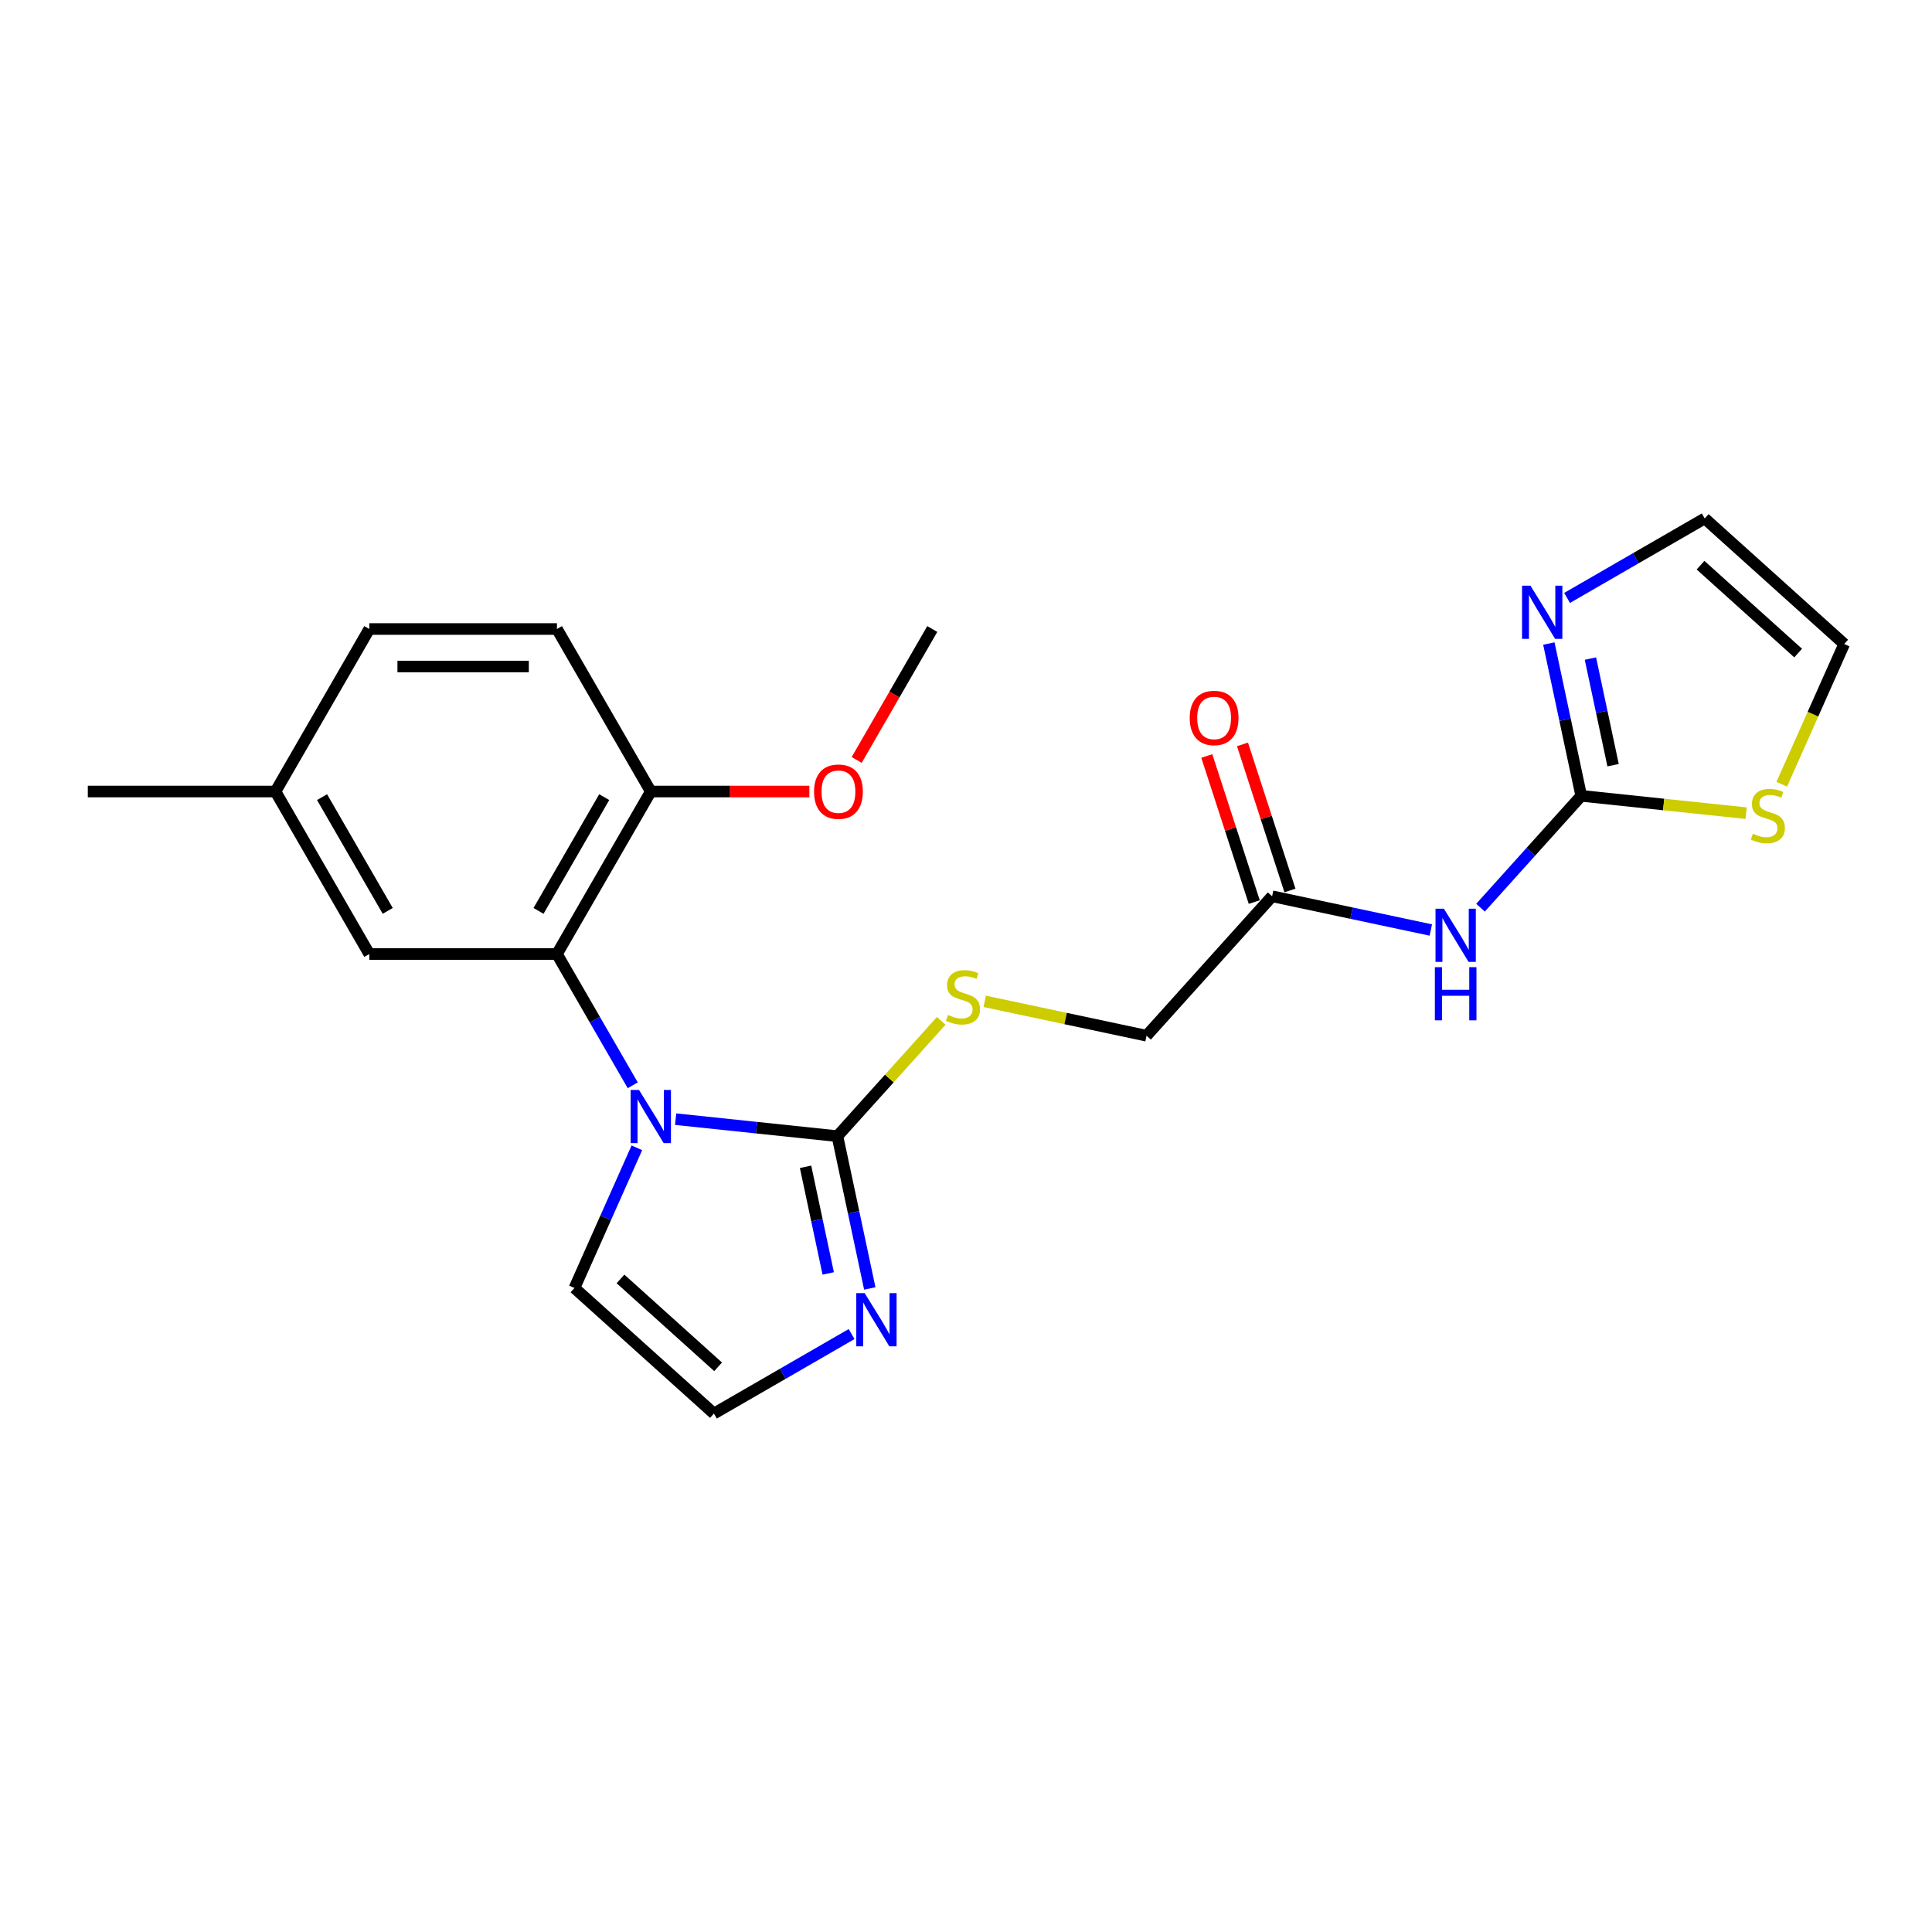 <?xml version='1.0' encoding='iso-8859-1'?>
<svg version='1.1' baseProfile='full'
              xmlns='http://www.w3.org/2000/svg'
                      xmlns:rdkit='http://www.rdkit.org/xml'
                      xmlns:xlink='http://www.w3.org/1999/xlink'
                  xml:space='preserve'
width='1000px' height='1000px' viewBox='0 0 1000 1000'>
<!-- END OF HEADER -->
<rect style='opacity:1.0;fill:#FFFFFF;stroke:none' width='1000' height='1000' x='0' y='0'> </rect>
<path class='bond-0' d='M 349.707,579.277 L 391.576,583.678' style='fill:none;fill-rule:evenodd;stroke:#0000FF;stroke-width:6px;stroke-linecap:butt;stroke-linejoin:miter;stroke-opacity:1' />
<path class='bond-0' d='M 391.576,583.678 L 433.445,588.079' style='fill:none;fill-rule:evenodd;stroke:#000000;stroke-width:6px;stroke-linecap:butt;stroke-linejoin:miter;stroke-opacity:1' />
<path class='bond-1' d='M 327.504,561.744 L 307.892,527.776' style='fill:none;fill-rule:evenodd;stroke:#0000FF;stroke-width:6px;stroke-linecap:butt;stroke-linejoin:miter;stroke-opacity:1' />
<path class='bond-1' d='M 307.892,527.776 L 288.281,493.808' style='fill:none;fill-rule:evenodd;stroke:#000000;stroke-width:6px;stroke-linecap:butt;stroke-linejoin:miter;stroke-opacity:1' />
<path class='bond-9' d='M 329.642,594.108 L 313.491,630.383' style='fill:none;fill-rule:evenodd;stroke:#0000FF;stroke-width:6px;stroke-linecap:butt;stroke-linejoin:miter;stroke-opacity:1' />
<path class='bond-9' d='M 313.491,630.383 L 297.34,666.659' style='fill:none;fill-rule:evenodd;stroke:#000000;stroke-width:6px;stroke-linecap:butt;stroke-linejoin:miter;stroke-opacity:1' />
<path class='bond-4' d='M 433.445,588.079 L 441.822,627.492' style='fill:none;fill-rule:evenodd;stroke:#000000;stroke-width:6px;stroke-linecap:butt;stroke-linejoin:miter;stroke-opacity:1' />
<path class='bond-4' d='M 441.822,627.492 L 450.2,666.905' style='fill:none;fill-rule:evenodd;stroke:#0000FF;stroke-width:6px;stroke-linecap:butt;stroke-linejoin:miter;stroke-opacity:1' />
<path class='bond-4' d='M 416.957,603.941 L 422.821,631.531' style='fill:none;fill-rule:evenodd;stroke:#000000;stroke-width:6px;stroke-linecap:butt;stroke-linejoin:miter;stroke-opacity:1' />
<path class='bond-4' d='M 422.821,631.531 L 428.685,659.12' style='fill:none;fill-rule:evenodd;stroke:#0000FF;stroke-width:6px;stroke-linecap:butt;stroke-linejoin:miter;stroke-opacity:1' />
<path class='bond-7' d='M 433.445,588.079 L 460.318,558.233' style='fill:none;fill-rule:evenodd;stroke:#000000;stroke-width:6px;stroke-linecap:butt;stroke-linejoin:miter;stroke-opacity:1' />
<path class='bond-7' d='M 460.318,558.233 L 487.19,528.388' style='fill:none;fill-rule:evenodd;stroke:#CCCC00;stroke-width:6px;stroke-linecap:butt;stroke-linejoin:miter;stroke-opacity:1' />
<path class='bond-11' d='M 288.281,493.808 L 336.846,409.69' style='fill:none;fill-rule:evenodd;stroke:#000000;stroke-width:6px;stroke-linecap:butt;stroke-linejoin:miter;stroke-opacity:1' />
<path class='bond-11' d='M 278.742,471.477 L 312.738,412.595' style='fill:none;fill-rule:evenodd;stroke:#000000;stroke-width:6px;stroke-linecap:butt;stroke-linejoin:miter;stroke-opacity:1' />
<path class='bond-12' d='M 288.281,493.808 L 191.15,493.808' style='fill:none;fill-rule:evenodd;stroke:#000000;stroke-width:6px;stroke-linecap:butt;stroke-linejoin:miter;stroke-opacity:1' />
<path class='bond-2' d='M 818.44,411.921 L 792.374,440.871' style='fill:none;fill-rule:evenodd;stroke:#000000;stroke-width:6px;stroke-linecap:butt;stroke-linejoin:miter;stroke-opacity:1' />
<path class='bond-2' d='M 792.374,440.871 L 766.307,469.821' style='fill:none;fill-rule:evenodd;stroke:#0000FF;stroke-width:6px;stroke-linecap:butt;stroke-linejoin:miter;stroke-opacity:1' />
<path class='bond-5' d='M 818.44,411.921 L 810.063,372.508' style='fill:none;fill-rule:evenodd;stroke:#000000;stroke-width:6px;stroke-linecap:butt;stroke-linejoin:miter;stroke-opacity:1' />
<path class='bond-5' d='M 810.063,372.508 L 801.685,333.095' style='fill:none;fill-rule:evenodd;stroke:#0000FF;stroke-width:6px;stroke-linecap:butt;stroke-linejoin:miter;stroke-opacity:1' />
<path class='bond-5' d='M 834.929,396.059 L 829.064,368.469' style='fill:none;fill-rule:evenodd;stroke:#000000;stroke-width:6px;stroke-linecap:butt;stroke-linejoin:miter;stroke-opacity:1' />
<path class='bond-5' d='M 829.064,368.469 L 823.2,340.88' style='fill:none;fill-rule:evenodd;stroke:#0000FF;stroke-width:6px;stroke-linecap:butt;stroke-linejoin:miter;stroke-opacity:1' />
<path class='bond-6' d='M 818.44,411.921 L 861.116,416.407' style='fill:none;fill-rule:evenodd;stroke:#000000;stroke-width:6px;stroke-linecap:butt;stroke-linejoin:miter;stroke-opacity:1' />
<path class='bond-6' d='M 861.116,416.407 L 903.791,420.892' style='fill:none;fill-rule:evenodd;stroke:#CCCC00;stroke-width:6px;stroke-linecap:butt;stroke-linejoin:miter;stroke-opacity:1' />
<path class='bond-3' d='M 740.587,481.37 L 699.513,472.639' style='fill:none;fill-rule:evenodd;stroke:#0000FF;stroke-width:6px;stroke-linecap:butt;stroke-linejoin:miter;stroke-opacity:1' />
<path class='bond-3' d='M 699.513,472.639 L 658.439,463.909' style='fill:none;fill-rule:evenodd;stroke:#000000;stroke-width:6px;stroke-linecap:butt;stroke-linejoin:miter;stroke-opacity:1' />
<path class='bond-23' d='M 440.779,690.511 L 405.151,711.082' style='fill:none;fill-rule:evenodd;stroke:#0000FF;stroke-width:6px;stroke-linecap:butt;stroke-linejoin:miter;stroke-opacity:1' />
<path class='bond-23' d='M 405.151,711.082 L 369.522,731.652' style='fill:none;fill-rule:evenodd;stroke:#000000;stroke-width:6px;stroke-linecap:butt;stroke-linejoin:miter;stroke-opacity:1' />
<path class='bond-13' d='M 811.106,309.489 L 846.735,288.918' style='fill:none;fill-rule:evenodd;stroke:#0000FF;stroke-width:6px;stroke-linecap:butt;stroke-linejoin:miter;stroke-opacity:1' />
<path class='bond-13' d='M 846.735,288.918 L 882.363,268.348' style='fill:none;fill-rule:evenodd;stroke:#000000;stroke-width:6px;stroke-linecap:butt;stroke-linejoin:miter;stroke-opacity:1' />
<path class='bond-14' d='M 922.226,405.931 L 938.386,369.636' style='fill:none;fill-rule:evenodd;stroke:#CCCC00;stroke-width:6px;stroke-linecap:butt;stroke-linejoin:miter;stroke-opacity:1' />
<path class='bond-14' d='M 938.386,369.636 L 954.545,333.341' style='fill:none;fill-rule:evenodd;stroke:#000000;stroke-width:6px;stroke-linecap:butt;stroke-linejoin:miter;stroke-opacity:1' />
<path class='bond-16' d='M 509.686,518.287 L 551.566,527.189' style='fill:none;fill-rule:evenodd;stroke:#CCCC00;stroke-width:6px;stroke-linecap:butt;stroke-linejoin:miter;stroke-opacity:1' />
<path class='bond-16' d='M 551.566,527.189 L 593.446,536.091' style='fill:none;fill-rule:evenodd;stroke:#000000;stroke-width:6px;stroke-linecap:butt;stroke-linejoin:miter;stroke-opacity:1' />
<path class='bond-8' d='M 658.439,463.909 L 593.446,536.091' style='fill:none;fill-rule:evenodd;stroke:#000000;stroke-width:6px;stroke-linecap:butt;stroke-linejoin:miter;stroke-opacity:1' />
<path class='bond-15' d='M 667.677,460.907 L 655.393,423.101' style='fill:none;fill-rule:evenodd;stroke:#000000;stroke-width:6px;stroke-linecap:butt;stroke-linejoin:miter;stroke-opacity:1' />
<path class='bond-15' d='M 655.393,423.101 L 643.109,385.295' style='fill:none;fill-rule:evenodd;stroke:#FF0000;stroke-width:6px;stroke-linecap:butt;stroke-linejoin:miter;stroke-opacity:1' />
<path class='bond-15' d='M 649.202,466.91 L 636.918,429.104' style='fill:none;fill-rule:evenodd;stroke:#000000;stroke-width:6px;stroke-linecap:butt;stroke-linejoin:miter;stroke-opacity:1' />
<path class='bond-15' d='M 636.918,429.104 L 624.634,391.298' style='fill:none;fill-rule:evenodd;stroke:#FF0000;stroke-width:6px;stroke-linecap:butt;stroke-linejoin:miter;stroke-opacity:1' />
<path class='bond-10' d='M 297.34,666.659 L 369.522,731.652' style='fill:none;fill-rule:evenodd;stroke:#000000;stroke-width:6px;stroke-linecap:butt;stroke-linejoin:miter;stroke-opacity:1' />
<path class='bond-10' d='M 321.166,661.971 L 371.693,707.467' style='fill:none;fill-rule:evenodd;stroke:#000000;stroke-width:6px;stroke-linecap:butt;stroke-linejoin:miter;stroke-opacity:1' />
<path class='bond-17' d='M 336.846,409.69 L 288.281,325.573' style='fill:none;fill-rule:evenodd;stroke:#000000;stroke-width:6px;stroke-linecap:butt;stroke-linejoin:miter;stroke-opacity:1' />
<path class='bond-20' d='M 336.846,409.69 L 377.884,409.69' style='fill:none;fill-rule:evenodd;stroke:#000000;stroke-width:6px;stroke-linecap:butt;stroke-linejoin:miter;stroke-opacity:1' />
<path class='bond-20' d='M 377.884,409.69 L 418.922,409.69' style='fill:none;fill-rule:evenodd;stroke:#FF0000;stroke-width:6px;stroke-linecap:butt;stroke-linejoin:miter;stroke-opacity:1' />
<path class='bond-18' d='M 191.15,493.808 L 142.585,409.69' style='fill:none;fill-rule:evenodd;stroke:#000000;stroke-width:6px;stroke-linecap:butt;stroke-linejoin:miter;stroke-opacity:1' />
<path class='bond-18' d='M 200.689,471.477 L 166.693,412.595' style='fill:none;fill-rule:evenodd;stroke:#000000;stroke-width:6px;stroke-linecap:butt;stroke-linejoin:miter;stroke-opacity:1' />
<path class='bond-25' d='M 882.363,268.348 L 954.545,333.341' style='fill:none;fill-rule:evenodd;stroke:#000000;stroke-width:6px;stroke-linecap:butt;stroke-linejoin:miter;stroke-opacity:1' />
<path class='bond-25' d='M 880.192,292.533 L 930.72,338.029' style='fill:none;fill-rule:evenodd;stroke:#000000;stroke-width:6px;stroke-linecap:butt;stroke-linejoin:miter;stroke-opacity:1' />
<path class='bond-24' d='M 288.281,325.573 L 191.15,325.573' style='fill:none;fill-rule:evenodd;stroke:#000000;stroke-width:6px;stroke-linecap:butt;stroke-linejoin:miter;stroke-opacity:1' />
<path class='bond-24' d='M 273.712,344.999 L 205.72,344.999' style='fill:none;fill-rule:evenodd;stroke:#000000;stroke-width:6px;stroke-linecap:butt;stroke-linejoin:miter;stroke-opacity:1' />
<path class='bond-19' d='M 142.585,409.69 L 191.15,325.573' style='fill:none;fill-rule:evenodd;stroke:#000000;stroke-width:6px;stroke-linecap:butt;stroke-linejoin:miter;stroke-opacity:1' />
<path class='bond-21' d='M 142.585,409.69 L 45.455,409.69' style='fill:none;fill-rule:evenodd;stroke:#000000;stroke-width:6px;stroke-linecap:butt;stroke-linejoin:miter;stroke-opacity:1' />
<path class='bond-22' d='M 443.409,393.353 L 462.976,359.463' style='fill:none;fill-rule:evenodd;stroke:#FF0000;stroke-width:6px;stroke-linecap:butt;stroke-linejoin:miter;stroke-opacity:1' />
<path class='bond-22' d='M 462.976,359.463 L 482.542,325.573' style='fill:none;fill-rule:evenodd;stroke:#000000;stroke-width:6px;stroke-linecap:butt;stroke-linejoin:miter;stroke-opacity:1' />
<path  class='atom-0' d='M 330.766 564.172
L 339.78 578.742
Q 340.673 580.179, 342.111 582.782
Q 343.548 585.385, 343.626 585.541
L 343.626 564.172
L 347.278 564.172
L 347.278 591.679
L 343.51 591.679
L 333.835 575.75
Q 332.709 573.885, 331.504 571.748
Q 330.339 569.611, 329.989 568.951
L 329.989 591.679
L 326.415 591.679
L 326.415 564.172
L 330.766 564.172
' fill='#0000FF'/>
<path  class='atom-4' d='M 747.367 470.35
L 756.381 484.919
Q 757.274 486.357, 758.712 488.96
Q 760.149 491.563, 760.227 491.719
L 760.227 470.35
L 763.879 470.35
L 763.879 497.857
L 760.11 497.857
L 750.436 481.928
Q 749.31 480.063, 748.105 477.926
Q 746.94 475.789, 746.59 475.129
L 746.59 497.857
L 743.015 497.857
L 743.015 470.35
L 747.367 470.35
' fill='#0000FF'/>
<path  class='atom-4' d='M 742.685 500.608
L 746.415 500.608
L 746.415 512.302
L 760.48 512.302
L 760.48 500.608
L 764.209 500.608
L 764.209 528.115
L 760.48 528.115
L 760.48 515.411
L 746.415 515.411
L 746.415 528.115
L 742.685 528.115
L 742.685 500.608
' fill='#0000FF'/>
<path  class='atom-5' d='M 447.559 669.333
L 456.573 683.903
Q 457.466 685.34, 458.904 687.943
Q 460.342 690.546, 460.419 690.702
L 460.419 669.333
L 464.071 669.333
L 464.071 696.84
L 460.303 696.84
L 450.628 680.911
Q 449.502 679.046, 448.297 676.909
Q 447.132 674.772, 446.782 674.112
L 446.782 696.84
L 443.208 696.84
L 443.208 669.333
L 447.559 669.333
' fill='#0000FF'/>
<path  class='atom-6' d='M 792.165 303.16
L 801.179 317.729
Q 802.073 319.167, 803.51 321.77
Q 804.948 324.373, 805.025 324.528
L 805.025 303.16
L 808.678 303.16
L 808.678 330.667
L 804.909 330.667
L 795.235 314.738
Q 794.108 312.873, 792.904 310.736
Q 791.738 308.599, 791.388 307.938
L 791.388 330.667
L 787.814 330.667
L 787.814 303.16
L 792.165 303.16
' fill='#0000FF'/>
<path  class='atom-7' d='M 907.268 431.515
Q 907.579 431.632, 908.861 432.176
Q 910.143 432.72, 911.542 433.07
Q 912.98 433.38, 914.378 433.38
Q 916.981 433.38, 918.497 432.137
Q 920.012 430.855, 920.012 428.64
Q 920.012 427.125, 919.235 426.193
Q 918.497 425.26, 917.331 424.755
Q 916.166 424.25, 914.223 423.667
Q 911.775 422.929, 910.299 422.23
Q 908.861 421.53, 907.812 420.054
Q 906.802 418.578, 906.802 416.091
Q 906.802 412.633, 909.133 410.496
Q 911.503 408.359, 916.166 408.359
Q 919.351 408.359, 922.965 409.875
L 922.071 412.866
Q 918.769 411.507, 916.282 411.507
Q 913.601 411.507, 912.125 412.633
Q 910.649 413.721, 910.687 415.625
Q 910.687 417.101, 911.426 417.995
Q 912.203 418.888, 913.291 419.394
Q 914.417 419.899, 916.282 420.481
Q 918.769 421.258, 920.245 422.035
Q 921.721 422.813, 922.77 424.405
Q 923.858 425.96, 923.858 428.64
Q 923.858 432.448, 921.294 434.507
Q 918.769 436.527, 914.534 436.527
Q 912.086 436.527, 910.221 435.983
Q 908.395 435.478, 906.219 434.585
L 907.268 431.515
' fill='#CCCC00'/>
<path  class='atom-8' d='M 490.668 525.338
Q 490.978 525.454, 492.261 525.998
Q 493.543 526.542, 494.941 526.892
Q 496.379 527.202, 497.778 527.202
Q 500.381 527.202, 501.896 525.959
Q 503.411 524.677, 503.411 522.462
Q 503.411 520.947, 502.634 520.015
Q 501.896 519.082, 500.73 518.577
Q 499.565 518.072, 497.622 517.489
Q 495.174 516.751, 493.698 516.052
Q 492.261 515.353, 491.212 513.876
Q 490.201 512.4, 490.201 509.913
Q 490.201 506.455, 492.532 504.318
Q 494.902 502.182, 499.565 502.182
Q 502.751 502.182, 506.364 503.697
L 505.47 506.688
Q 502.168 505.329, 499.681 505.329
Q 497 505.329, 495.524 506.455
Q 494.048 507.543, 494.087 509.447
Q 494.087 510.923, 494.825 511.817
Q 495.602 512.711, 496.69 513.216
Q 497.816 513.721, 499.681 514.304
Q 502.168 515.081, 503.644 515.858
Q 505.121 516.635, 506.17 518.228
Q 507.257 519.782, 507.257 522.462
Q 507.257 526.27, 504.693 528.329
Q 502.168 530.35, 497.933 530.35
Q 495.485 530.35, 493.62 529.806
Q 491.794 529.3, 489.619 528.407
L 490.668 525.338
' fill='#CCCC00'/>
<path  class='atom-16' d='M 615.797 371.61
Q 615.797 365.005, 619.061 361.314
Q 622.324 357.623, 628.424 357.623
Q 634.524 357.623, 637.788 361.314
Q 641.051 365.005, 641.051 371.61
Q 641.051 378.293, 637.749 382.1
Q 634.446 385.869, 628.424 385.869
Q 622.363 385.869, 619.061 382.1
Q 615.797 378.331, 615.797 371.61
M 628.424 382.761
Q 632.62 382.761, 634.874 379.963
Q 637.166 377.127, 637.166 371.61
Q 637.166 366.209, 634.874 363.49
Q 632.62 360.731, 628.424 360.731
Q 624.228 360.731, 621.936 363.451
Q 619.682 366.171, 619.682 371.61
Q 619.682 377.166, 621.936 379.963
Q 624.228 382.761, 628.424 382.761
' fill='#FF0000'/>
<path  class='atom-21' d='M 421.35 409.768
Q 421.35 403.163, 424.614 399.472
Q 427.877 395.781, 433.977 395.781
Q 440.077 395.781, 443.34 399.472
Q 446.604 403.163, 446.604 409.768
Q 446.604 416.451, 443.302 420.258
Q 439.999 424.027, 433.977 424.027
Q 427.916 424.027, 424.614 420.258
Q 421.35 416.49, 421.35 409.768
M 433.977 420.919
Q 438.173 420.919, 440.427 418.121
Q 442.719 415.285, 442.719 409.768
Q 442.719 404.368, 440.427 401.648
Q 438.173 398.89, 433.977 398.89
Q 429.781 398.89, 427.489 401.609
Q 425.235 404.329, 425.235 409.768
Q 425.235 415.324, 427.489 418.121
Q 429.781 420.919, 433.977 420.919
' fill='#FF0000'/>
</svg>
